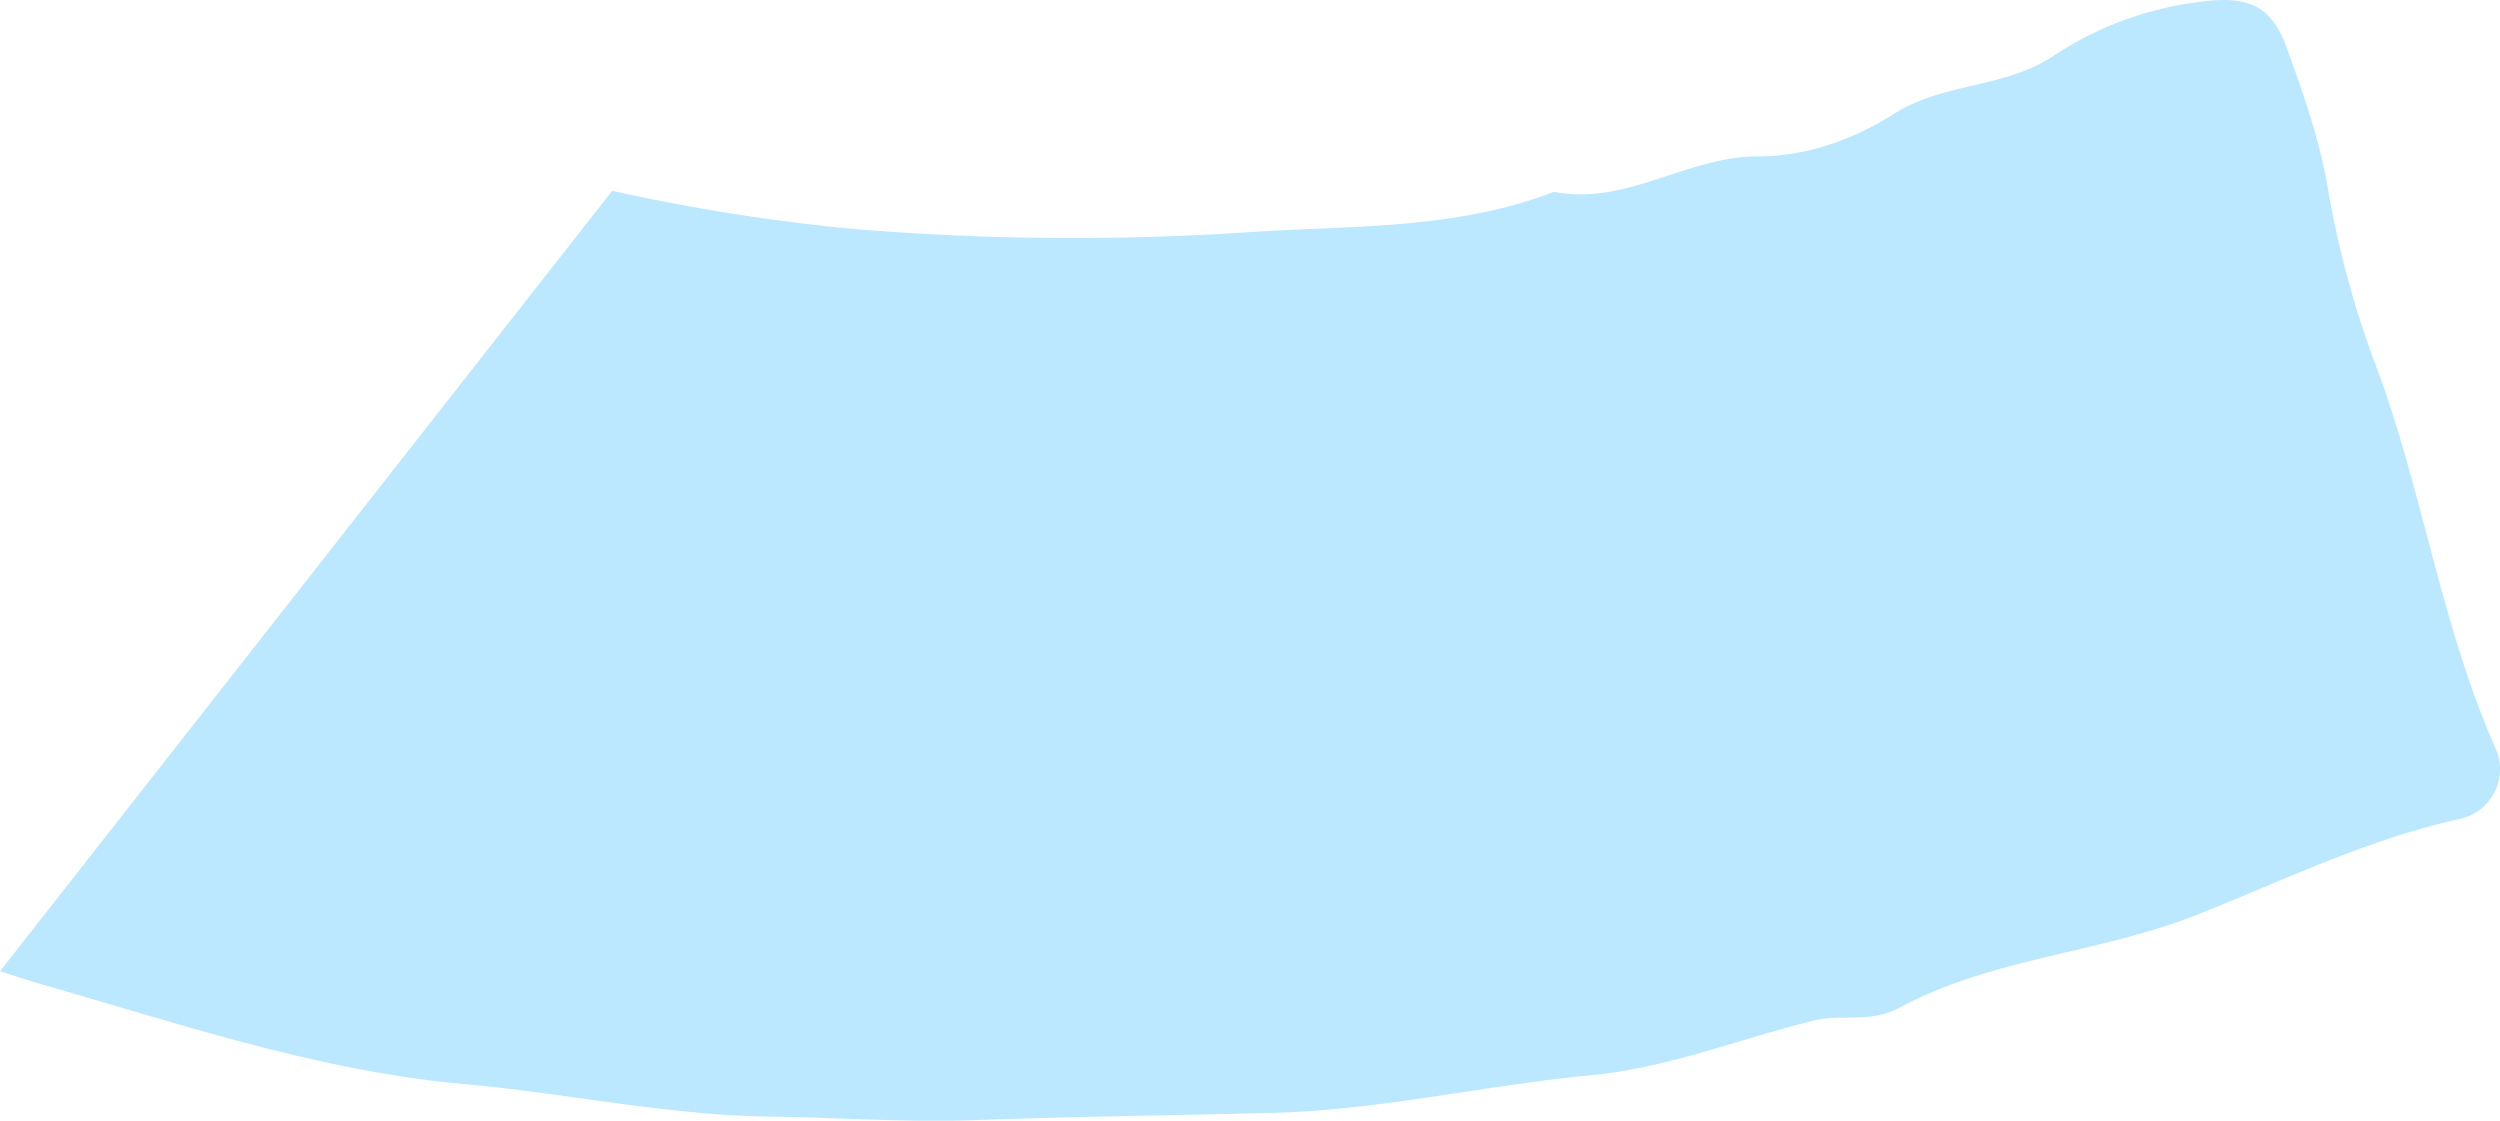 <?xml version="1.0" encoding="UTF-8"?> <svg xmlns="http://www.w3.org/2000/svg" width="460.031" height="206.22" viewBox="0 0 460.031 206.22"> <defs> <style> .cls-1 { fill: #bbe8ff; fill-rule: evenodd; } </style> </defs> <path id="_3" data-name="3" class="cls-1" d="M112.69,8493.45c25.757,7.39,51.249,16.03,78.163,18.42,18.609,1.66,36.887,5.67,55.756,5.94,12.65,0.18,25.307,1.09,38.015.64,18.166-.65,36.346-0.87,54.519-1.32,19.762-.5,39.051-5.06,58.65-6.93,14.122-1.34,27.27-6.65,40.868-10.03,5.31-1.32,10.51.53,15.958-2.41,17.094-9.22,36.972-9.98,55.114-17.24,15.568-6.22,31.053-13.74,47.764-17.44a9.359,9.359,0,0,0,6.776-13.03c-10.216-23.09-13.523-48.31-22.506-71.73a176.366,176.366,0,0,1-8.476-32.08c-1.572-8.68-4.539-17.18-7.6-25.5-2.794-7.59-7.374-9.27-16.035-8.03a62.343,62.343,0,0,0-26.664,9.87c-8.885,6-20.373,4.95-29.368,10.68-7.693,4.91-16.375,7.87-25.167,7.86-13-.01-24.168,9.14-37.421,6.51-17.8,6.89-36.811,6.23-55.232,7.37a487.71,487.71,0,0,1-75.067-.65,367.31,367.31,0,0,1-43.019-6.9l-112.639,143.6C107.6,8491.89,110.134,8492.71,112.69,8493.45Z" transform="translate(-105.063 -8312.34)"></path> </svg> 